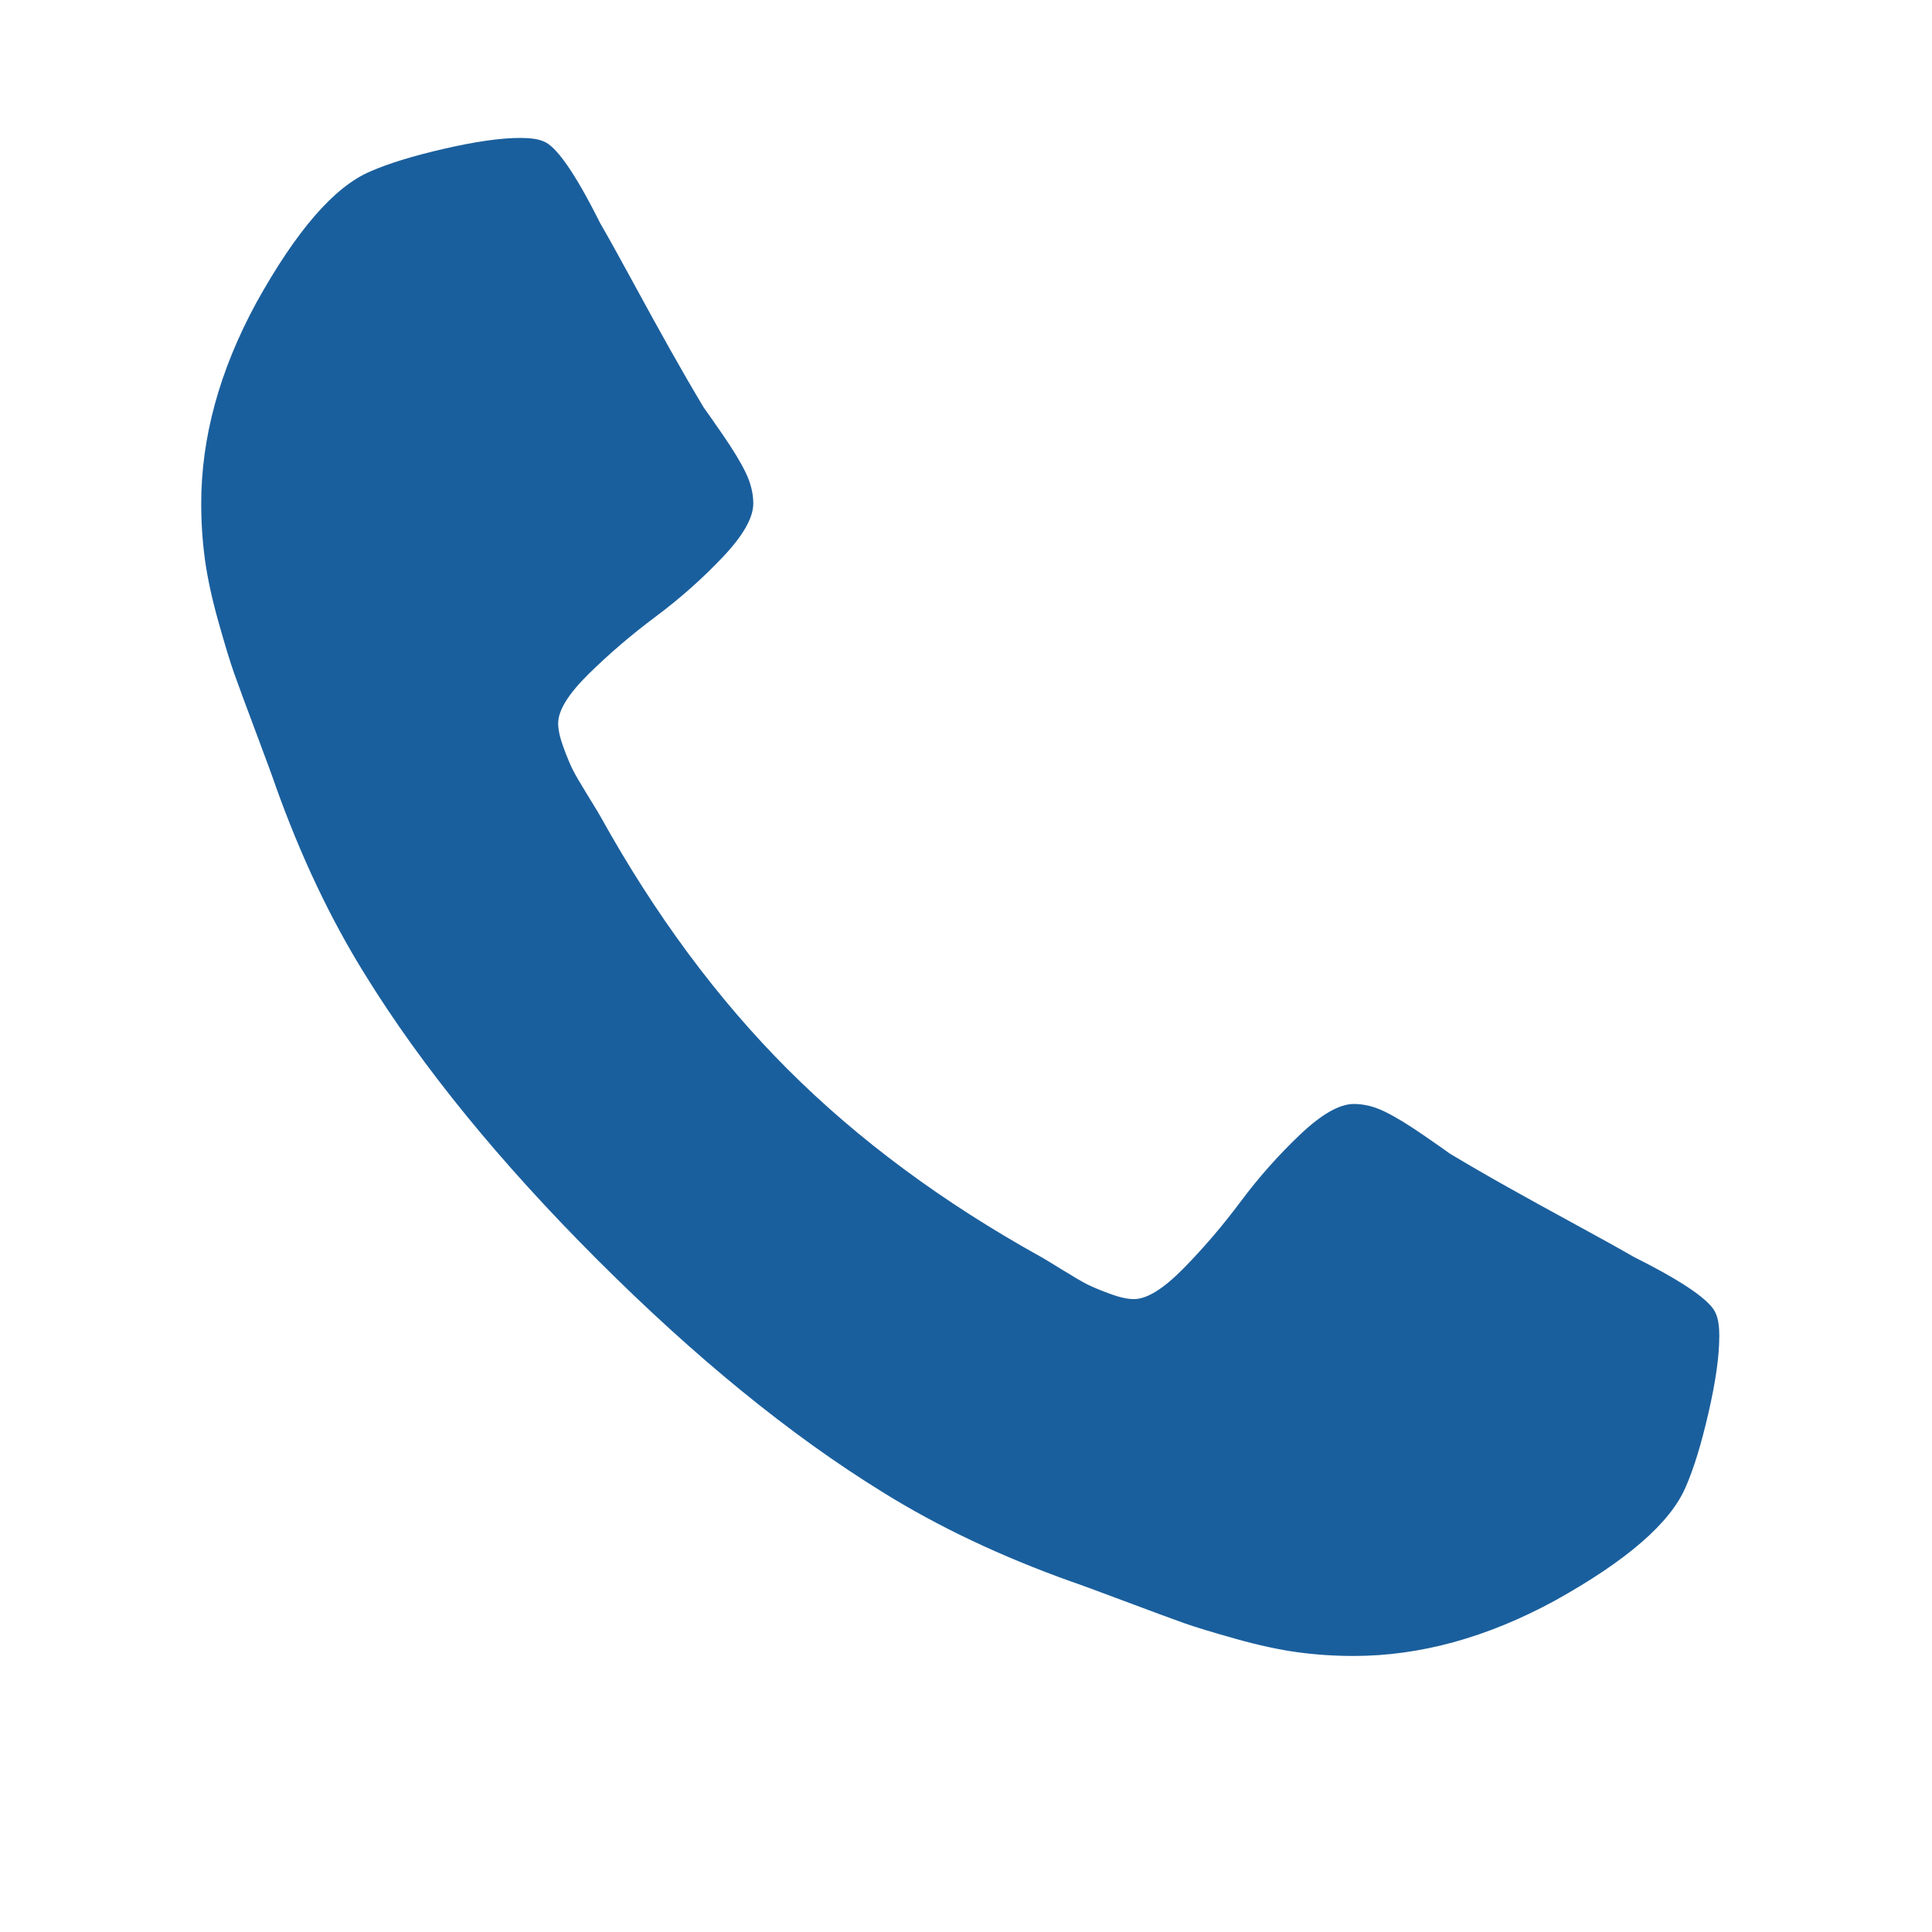 <?xml version="1.0" standalone="no"?><!DOCTYPE svg PUBLIC "-//W3C//DTD SVG 1.1//EN" "http://www.w3.org/Graphics/SVG/1.1/DTD/svg11.dtd"><svg t="1683624661029" class="icon" viewBox="0 0 1024 1024" version="1.1" xmlns="http://www.w3.org/2000/svg" p-id="2397" width="14" height="14" xmlns:xlink="http://www.w3.org/1999/xlink"><path d="M911.243 708.565q0 15.424-5.717 40.277t-12.011 39.147q-12.011 28.565-69.717 60.565-53.717 29.141-106.283 29.141-15.424 0-29.995-2.005t-32.853-7.147-27.136-8.277-31.723-11.712-28.011-10.283q-56-20.011-100.011-47.424-73.152-45.141-151.147-123.136t-123.136-151.147q-27.435-44.011-47.424-100.011-1.707-5.141-10.283-28.011t-11.712-31.723-8.277-27.136-7.147-32.853-2.005-29.995q0-52.565 29.141-106.283 32-57.707 60.565-69.717 14.293-6.293 39.147-12.011t40.277-5.717q8 0 12.011 1.707 10.283 3.435 30.293 43.435 6.293 10.859 17.152 30.848t20.011 36.288 17.707 30.571q1.707 2.283 10.005 14.293t12.288 20.288 4.011 16.277q0 11.435-16.277 28.565t-35.435 31.424-35.435 30.293-16.277 26.283q0 5.141 2.859 12.864t4.864 11.712 8 13.717 6.571 10.859q43.435 78.293 99.435 134.293t134.293 99.435q1.152 0.576 10.859 6.571t13.717 8 11.712 4.864 12.864 2.859q10.283 0 26.283-16.277t30.293-35.435 31.424-35.435 28.565-16.277q8 0 16.277 4.011t20.288 12.288 14.293 10.005q14.293 8.576 30.571 17.707t36.288 20.011 30.848 17.152q40 20.011 43.435 30.293 1.707 4.011 1.707 12.011z" fill="#1a5f9d" p-id="2398"></path></svg>